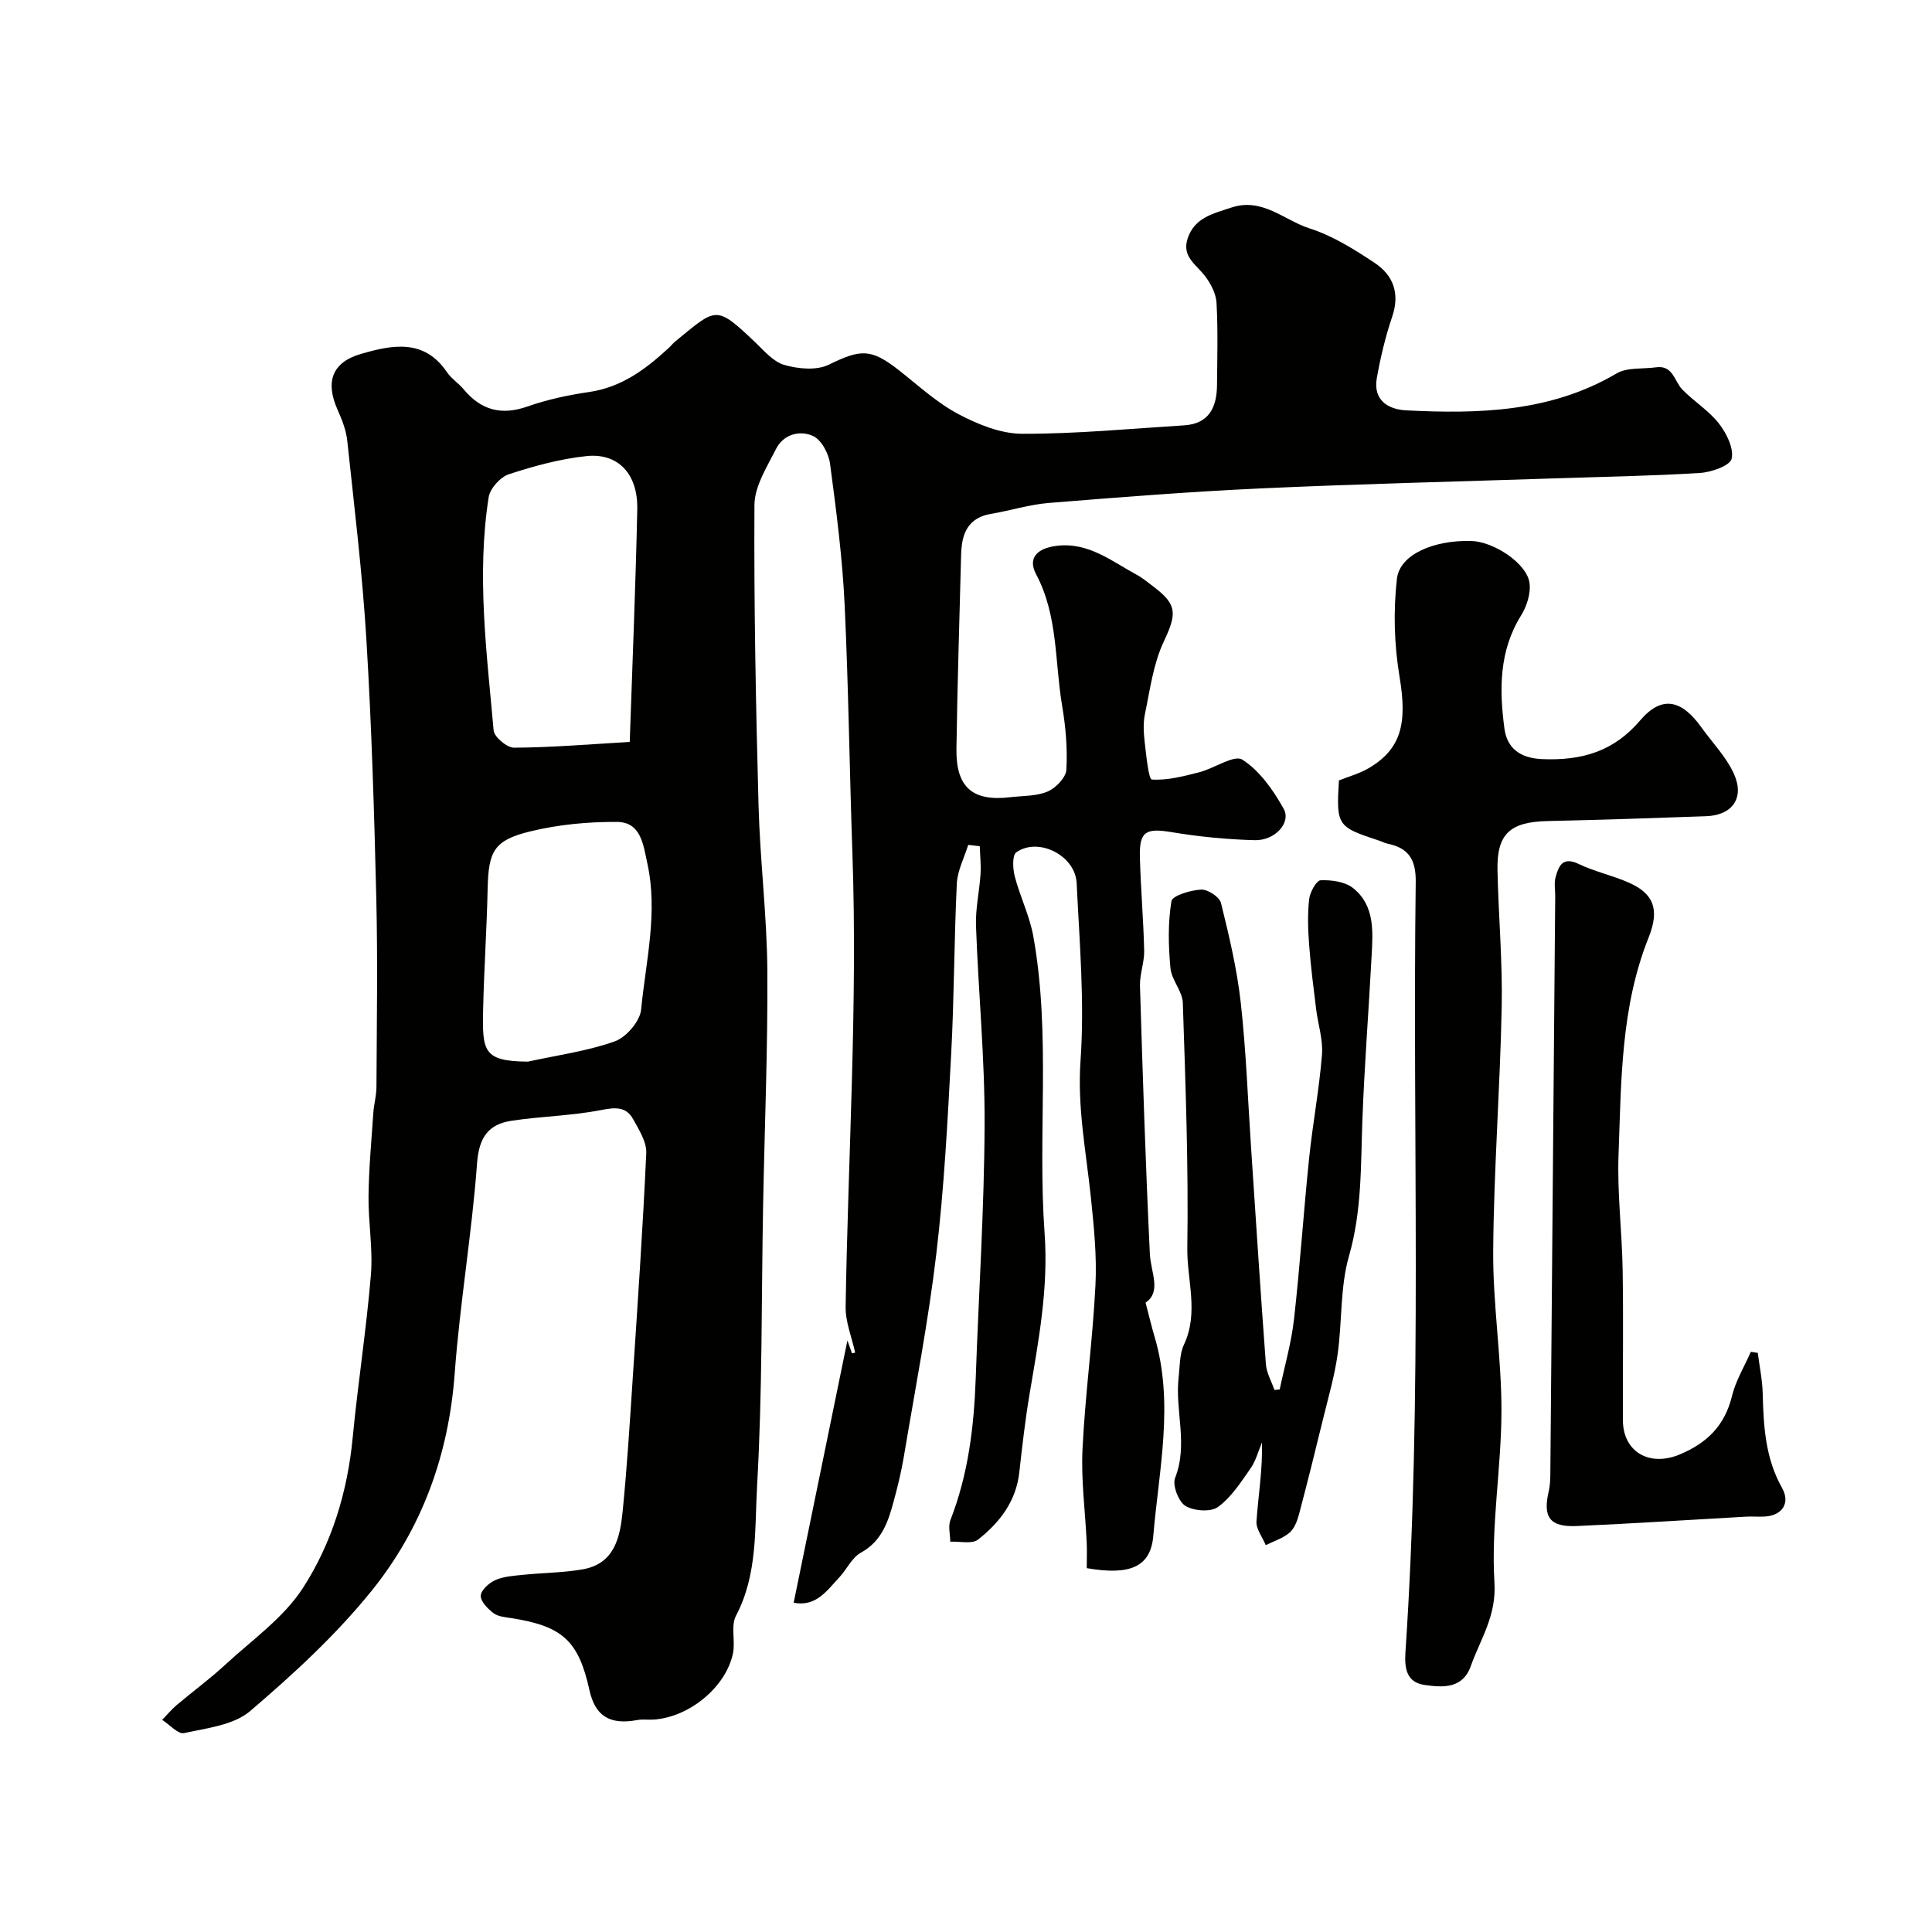 <svg enable-background="new 0 0 400 400" viewBox="0 0 400 400" xmlns="http://www.w3.org/2000/svg"><g fill="#010100"><path d="m237.18 269.7c.72 2.74 1.23 4.95 1.88 7.12 4.05 13.73.87 27.47-.28 41.14-.55 6.53-4.9 8.24-13.78 6.71 0-1.72.07-3.53-.01-5.33-.3-6.44-1.18-12.9-.87-19.3.55-11.32 2.11-22.59 2.68-33.91.31-6.06-.32-12.21-.95-18.27-.98-9.38-2.82-18.54-2.14-28.23.86-12.18-.21-24.52-.8-36.78-.27-5.74-7.93-9.6-12.49-6.39-.88.62-.74 3.41-.32 5.01 1.08 4.15 3.06 8.11 3.82 12.3 3.7 20.4.87 41.07 2.35 61.53.83 11.55-1.28 22.41-3.14 33.51-.89 5.32-1.5 10.7-2.1 16.06-.67 5.99-4.08 10.38-8.53 13.88-1.26.99-3.8.34-5.76.44-.01-1.5-.47-3.18.03-4.47 3.69-9.44 4.88-19.28 5.24-29.3.61-17.54 1.77-35.07 1.84-52.6.06-13.7-1.29-27.4-1.78-41.11-.13-3.57.71-7.16.94-10.75.12-1.91-.1-3.83-.16-5.75-.8-.1-1.59-.19-2.39-.29-.82 2.67-2.23 5.31-2.36 8.02-.57 11.76-.54 23.54-1.17 35.3-.74 13.82-1.45 27.67-3.08 41.4-1.67 14.09-4.4 28.06-6.74 42.06-.51 3.03-1.25 6.03-2.05 9.01-1.15 4.26-2.43 8.33-6.83 10.76-1.87 1.03-2.93 3.48-4.5 5.15-2.53 2.68-4.73 6.1-9.41 5.21 3.71-18.12 7.39-36.02 11.13-54.3.37 1.05.66 1.86.95 2.67.22-.05.44-.1.65-.15-.69-3.18-2.03-6.37-1.97-9.54.5-31.2 2.49-62.45 1.41-93.59-.6-17.17-.81-34.39-1.61-51.56-.46-9.81-1.73-19.61-3.03-29.36-.28-2.1-1.79-4.94-3.51-5.73-2.76-1.26-6.15-.36-7.69 2.71-1.86 3.7-4.42 7.69-4.45 11.56-.12 20.76.29 41.54.85 62.3.31 11.38 1.74 22.73 1.82 34.11.11 16.26-.58 32.53-.88 48.8-.36 19.27-.14 38.56-1.24 57.79-.51 8.99.14 18.41-4.37 26.98-1.12 2.13-.09 5.29-.64 7.86-1.5 6.97-9.03 13.11-16.33 13.64-1.16.08-2.36-.11-3.49.1-5.67 1.05-8.7-.82-9.89-6.22-2.25-10.21-5.56-13.23-16.2-14.89-1.27-.2-2.74-.31-3.68-1.04-1.18-.9-2.68-2.44-2.61-3.61s1.73-2.66 3.04-3.23c1.73-.76 3.78-.88 5.71-1.08 4.09-.42 8.23-.43 12.27-1.12 6.71-1.14 7.82-6.66 8.36-12.09.89-8.99 1.46-18.02 2.05-27.04 1.03-15.67 2.12-31.34 2.83-47.03.11-2.32-1.49-4.85-2.71-7.05-1.5-2.71-3.79-2.45-6.73-1.88-6.08 1.18-12.36 1.27-18.5 2.21-4.78.73-6.7 3.48-7.09 8.79-1.07 14.54-3.56 28.98-4.63 43.52-1.24 16.86-6.77 32.09-17.22 45.02-7.37 9.13-16.18 17.24-25.13 24.88-3.41 2.91-8.96 3.52-13.67 4.56-1.25.28-3.01-1.76-4.54-2.74.99-1.02 1.9-2.13 2.98-3.05 3.31-2.79 6.81-5.36 9.99-8.29 5.57-5.15 12.13-9.74 16.15-15.94 5.99-9.25 9.25-19.93 10.32-31.15 1.08-11.25 2.84-22.45 3.77-33.71.45-5.39-.56-10.88-.49-16.32.07-5.73.6-11.46.99-17.18.12-1.79.64-3.57.65-5.36.06-13 .28-26-.03-39-.43-17.87-.97-35.76-2.05-53.6-.83-13.76-2.5-27.48-3.96-41.19-.23-2.21-1.1-4.42-2.02-6.48-2.55-5.73-1.18-9.8 4.9-11.55 6.36-1.84 13.01-3.21 17.74 3.77.92 1.35 2.41 2.3 3.48 3.58 3.59 4.3 7.79 5.46 13.21 3.55 4.1-1.44 8.44-2.37 12.76-3 6.71-.97 11.71-4.72 16.45-9.09.49-.45.91-.99 1.42-1.41 8.47-6.9 8.27-7.63 16.41.1 1.9 1.8 3.82 4.13 6.14 4.8 2.87.82 6.67 1.18 9.19-.05 6.64-3.24 8.73-3.42 14.6 1.2 3.98 3.13 7.79 6.66 12.22 9.01 4.04 2.14 8.79 4.08 13.23 4.09 11.18.03 22.37-1.05 33.56-1.75 5.19-.33 6.74-3.82 6.78-8.36.05-5.67.21-11.34-.1-16.99-.1-1.9-1.18-3.97-2.37-5.54-1.81-2.38-4.85-4.02-3.62-7.77 1.43-4.36 5.26-5.15 9-6.41 6.46-2.18 11 2.63 16.31 4.32 4.74 1.51 9.18 4.31 13.39 7.1 3.87 2.56 5.3 6.32 3.66 11.15-1.4 4.14-2.43 8.44-3.19 12.75-.79 4.52 2.33 6.46 6.08 6.65 15.07.76 29.95.38 43.58-7.65 2.2-1.29 5.4-.88 8.14-1.26 3.55-.5 3.77 2.86 5.45 4.59 2.4 2.47 5.48 4.35 7.57 7.03 1.58 2.02 3.13 5.13 2.65 7.3-.32 1.44-4.2 2.81-6.57 2.95-10.08.63-20.19.79-30.3 1.13-20.2.67-40.41 1.14-60.6 2.07-14.65.67-29.28 1.83-43.9 3.01-4.04.33-7.99 1.59-12.01 2.27-3.69.62-5.52 2.83-5.99 6.38-.09.66-.14 1.32-.16 1.98-.34 13.43-.78 26.87-.97 40.3-.11 7.97 3.36 10.93 11.17 9.99 2.59-.31 5.39-.18 7.7-1.17 1.69-.72 3.79-2.88 3.89-4.5.25-4.4-.14-8.91-.88-13.27-1.54-9.11-.82-18.62-5.39-27.23-1.85-3.48.43-5.38 4.16-5.86 6.65-.86 11.45 3.16 16.71 6 1.28.69 2.41 1.67 3.59 2.56 4.86 3.68 4.62 5.62 1.95 11.31-2.16 4.6-2.82 9.92-3.88 14.98-.4 1.92-.25 4.01-.02 5.98.31 2.66.79 7.5 1.46 7.54 3.24.22 6.6-.69 9.84-1.51 3.09-.79 7.2-3.69 8.9-2.6 3.59 2.3 6.4 6.31 8.55 10.17 1.6 2.87-1.8 6.61-5.99 6.5-5.72-.15-11.48-.71-17.13-1.65-5.39-.9-6.79-.22-6.65 5.15.17 6.46.74 12.91.89 19.37.05 2.42-.94 4.87-.87 7.28.57 18.54 1.16 37.08 2.05 55.6.22 3.81 2.44 7.72-.89 10zm-106.8-116.09c.57-16.86 1.23-32.52 1.56-48.18.15-7.3-3.96-11.7-10.53-11-5.44.58-10.85 2.05-16.06 3.76-1.77.58-3.9 2.95-4.18 4.77-2.52 16.12-.39 32.21 1.03 48.27.12 1.37 2.77 3.58 4.23 3.57 7.68-.04 15.35-.69 23.95-1.19zm-21.09 66.19c6.02-1.32 12.22-2.15 17.98-4.19 2.38-.85 5.24-4.17 5.47-6.6.97-10.04 3.53-20.07 1.28-30.28-.85-3.88-1.3-8.52-6.27-8.56-5.99-.04-12.15.54-17.96 1.96-7.58 1.84-8.66 4.13-8.83 11.93-.18 8.26-.74 16.5-.93 24.76-.21 8.88.01 10.89 9.26 10.98z"/><path d="m277.21 161.58c2.01-.81 4.2-1.4 6.1-2.5 6.84-3.99 8.06-9.33 6.46-18.91-1.12-6.65-1.32-13.65-.55-20.34.58-5.08 7.68-8.03 15.37-7.83 4.63.12 11.47 4.59 12.07 8.63.32 2.16-.54 4.87-1.74 6.8-4.58 7.35-4.51 15.36-3.45 23.37.53 4.01 3.12 6.18 7.89 6.37 8.13.32 14.72-1.56 20.21-8.01 4.42-5.19 8.52-4.39 12.66 1.4 2.26 3.16 5.09 6.05 6.7 9.52 2.36 5.07-.21 8.71-5.71 8.91-10.93.39-21.85.76-32.78 1-7.8.17-10.56 2.63-10.4 10.19.2 9.43 1.06 18.87.87 28.28-.33 16.87-1.64 33.72-1.76 50.58-.08 11.02 1.73 22.05 1.71 33.08-.02 11.85-2.18 23.76-1.45 35.53.43 6.94-2.91 11.7-4.91 17.32-1.68 4.71-5.82 4.42-9.57 3.88-3.73-.53-4.17-3.47-3.95-6.75 3.57-53.13 1.43-106.33 2.13-159.49.06-4.63-1.46-7.04-5.81-7.93-.63-.13-1.22-.46-1.84-.66-8.62-2.83-8.81-3.11-8.25-12.44z"/><path d="m264.95 287.67c1.01-4.84 2.41-9.64 2.96-14.53 1.25-11.09 1.98-22.24 3.13-33.35.74-7.15 2.09-14.25 2.66-21.42.25-3.1-.82-6.29-1.21-9.45-.54-4.39-1.11-8.78-1.44-13.19-.24-3.17-.36-6.39-.01-9.53.16-1.46 1.5-3.91 2.38-3.95 2.26-.09 5.07.29 6.74 1.63 4.53 3.63 4.09 9.05 3.81 14.18-.6 11.36-1.5 22.71-1.91 34.08-.34 9.36-.1 18.62-2.76 27.88-1.87 6.5-1.4 13.64-2.37 20.44-.63 4.46-1.91 8.83-2.98 13.22-1.61 6.61-3.25 13.21-4.99 19.79-.37 1.38-.95 2.97-1.96 3.84-1.38 1.18-3.27 1.76-4.94 2.6-.68-1.66-2.04-3.36-1.92-4.96.38-5.36 1.28-10.67 1.14-16.31-.77 1.81-1.27 3.82-2.38 5.4-2.01 2.86-4 5.99-6.74 7.97-1.5 1.09-5 .83-6.73-.23-1.44-.88-2.73-4.28-2.14-5.79 2.76-6.99-.07-13.98.74-20.9.26-2.26.17-4.74 1.1-6.71 3.12-6.62.59-13.39.69-20.01.26-16.91-.37-33.84-.93-50.75-.08-2.41-2.33-4.72-2.56-7.17-.43-4.6-.54-9.34.2-13.86.19-1.17 3.96-2.29 6.14-2.41 1.37-.08 3.81 1.52 4.12 2.77 1.68 6.79 3.31 13.65 4.09 20.59 1.11 9.98 1.47 20.04 2.14 30.06 1 14.95 1.95 29.91 3.07 44.85.14 1.81 1.16 3.55 1.77 5.33.35-.02.72-.07 1.09-.11z"/><path d="m363.93 280.1c.36 2.81.95 5.61 1.02 8.43.17 6.76.54 13.38 3.99 19.5 1.77 3.14.08 5.71-3.49 5.95-1.33.09-2.67-.05-4 .03-11.68.65-23.35 1.43-35.04 1.94-5.55.24-7.01-1.84-5.77-7.16.26-1.12.33-2.3.34-3.45.35-39.92.68-79.84 1.01-119.76.01-1.33-.26-2.74.08-3.98.64-2.33 1.47-4.32 4.79-2.72 3.34 1.61 7.07 2.38 10.46 3.9 4.98 2.23 6.36 5.44 4.02 11.29-5.82 14.54-5.67 29.86-6.24 45.05-.29 7.91.72 15.86.85 23.79.17 10.36.01 20.73.05 31.09.02 6.65 5.53 9.72 11.72 7.15 5.75-2.39 9.39-6.03 10.89-12.18.77-3.16 2.56-6.07 3.88-9.09.49.08.97.15 1.44.22z"/></g></svg>
